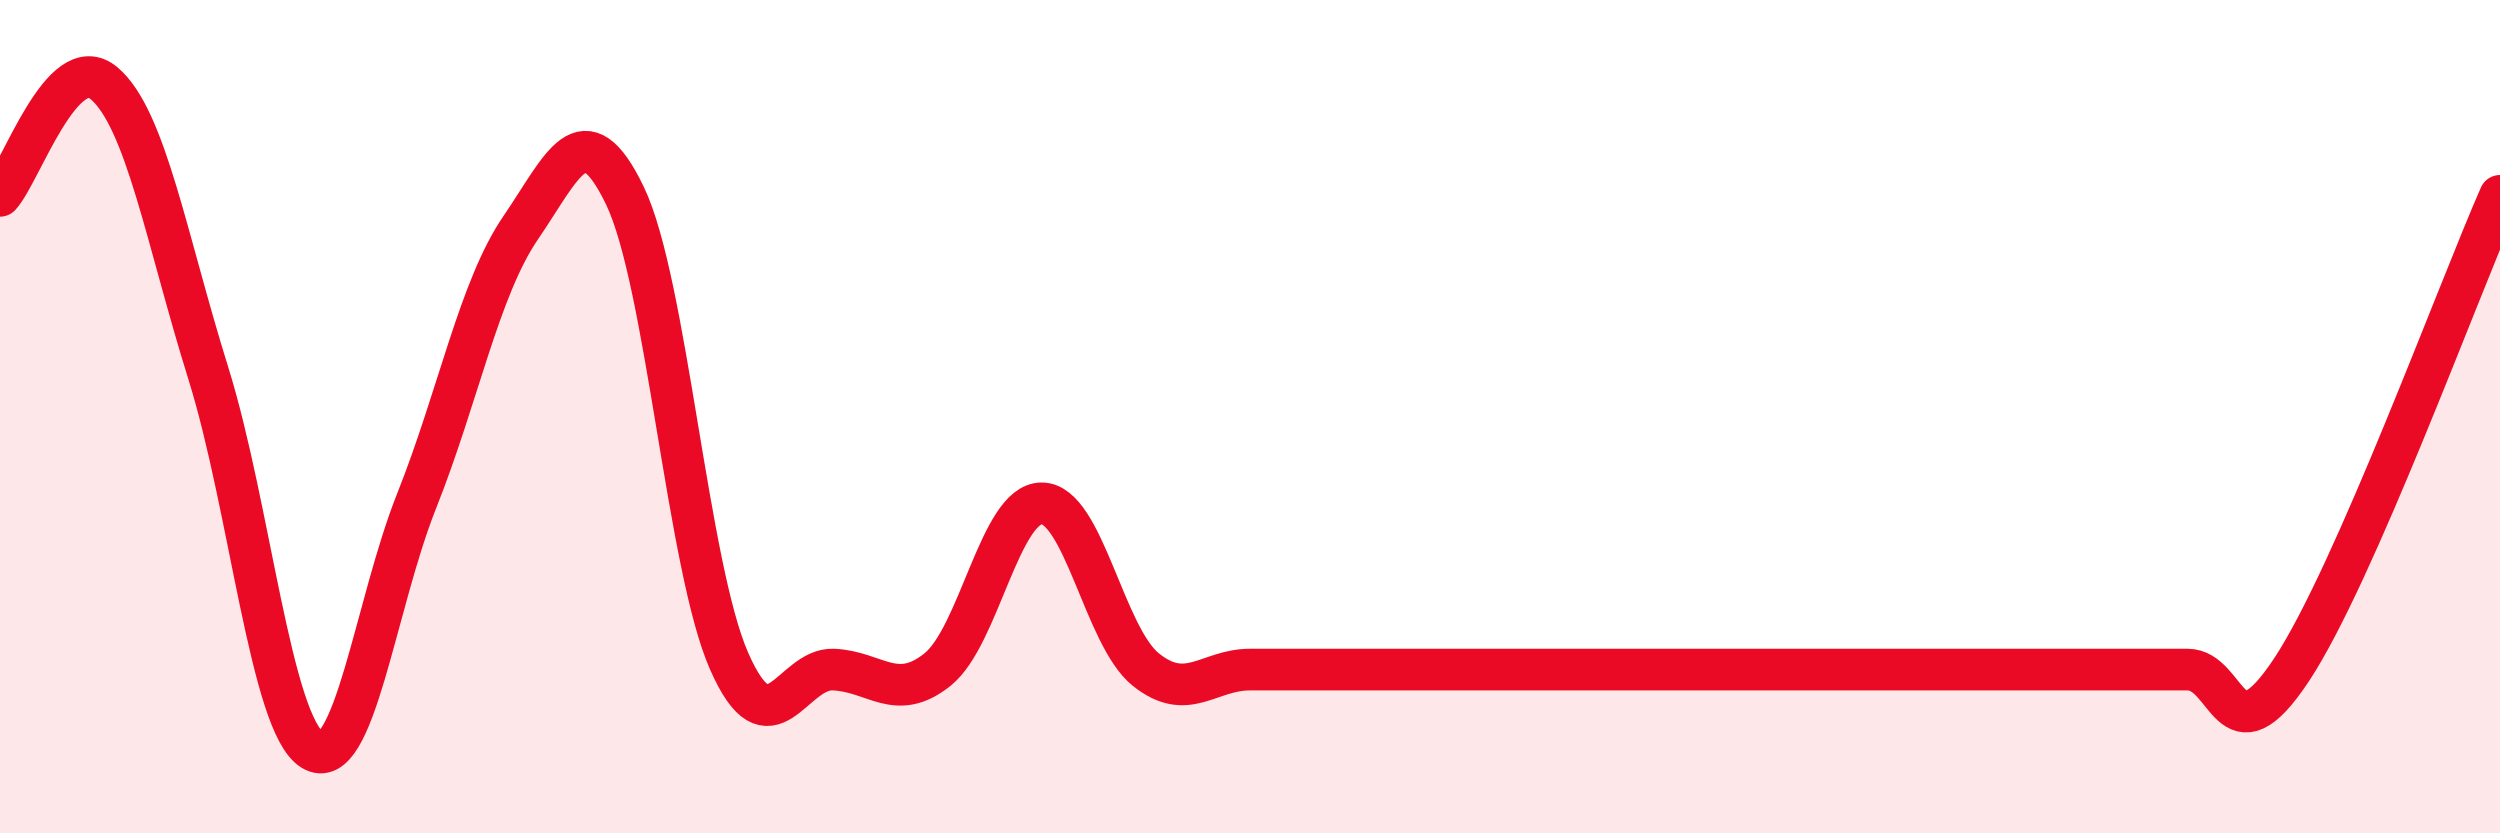 
    <svg width="60" height="20" viewBox="0 0 60 20" xmlns="http://www.w3.org/2000/svg">
      <path
        d="M 0,4.7 C 0.5,4.16 1.5,1.15 2.5,2 C 3.5,2.85 4,5.76 5,8.96 C 6,12.16 6.5,17.39 7.5,18 C 8.5,18.61 9,14.53 10,12.02 C 11,9.51 11.5,6.92 12.5,5.46 C 13.5,4 14,2.62 15,4.7 C 16,6.78 16.5,13.6 17.5,15.87 C 18.5,18.14 19,16.03 20,16.07 C 21,16.11 21.5,16.87 22.5,16.07 C 23.5,15.27 24,12.08 25,12.08 C 26,12.08 26.5,15.27 27.5,16.07 C 28.5,16.87 29,16.07 30,16.07 C 31,16.07 31.5,16.07 32.5,16.07 C 33.5,16.07 34,16.07 35,16.07 C 36,16.07 36.5,16.07 37.5,16.07 C 38.5,16.07 39,16.07 40,16.07 C 41,16.07 41.5,16.07 42.5,16.07 C 43.5,16.07 44,16.07 45,16.07 C 46,16.07 46.5,16.07 47.5,16.07 C 48.5,16.07 49,16.07 50,16.07 C 51,16.07 51.5,16.07 52.5,16.07 C 53.5,16.07 53.5,18.34 55,16.07 C 56.5,13.8 59,6.97 60,4.7L60 20L0 20Z"
        fill="#EB0A25"
        opacity="0.1"
        stroke-linecap="round"
        stroke-linejoin="round"
      />
      <path
        d="M 0,4.7 C 0.5,4.16 1.5,1.15 2.5,2 C 3.5,2.85 4,5.76 5,8.96 C 6,12.16 6.5,17.39 7.5,18 C 8.5,18.61 9,14.53 10,12.02 C 11,9.51 11.5,6.92 12.5,5.46 C 13.5,4 14,2.62 15,4.7 C 16,6.78 16.5,13.6 17.5,15.87 C 18.5,18.14 19,16.03 20,16.07 C 21,16.11 21.5,16.87 22.5,16.07 C 23.5,15.27 24,12.08 25,12.08 C 26,12.08 26.5,15.27 27.5,16.07 C 28.5,16.87 29,16.07 30,16.07 C 31,16.07 31.5,16.07 32.5,16.07 C 33.5,16.07 34,16.07 35,16.07 C 36,16.07 36.5,16.07 37.5,16.07 C 38.5,16.07 39,16.07 40,16.07 C 41,16.07 41.5,16.07 42.5,16.07 C 43.5,16.07 44,16.07 45,16.07 C 46,16.07 46.5,16.07 47.5,16.07 C 48.5,16.07 49,16.07 50,16.07 C 51,16.07 51.5,16.07 52.5,16.07 C 53.5,16.07 53.5,18.34 55,16.07 C 56.5,13.8 59,6.97 60,4.7"
        stroke="#EB0A25"
        stroke-width="1"
        fill="none"
        stroke-linecap="round"
        stroke-linejoin="round"
      />
    </svg>
  